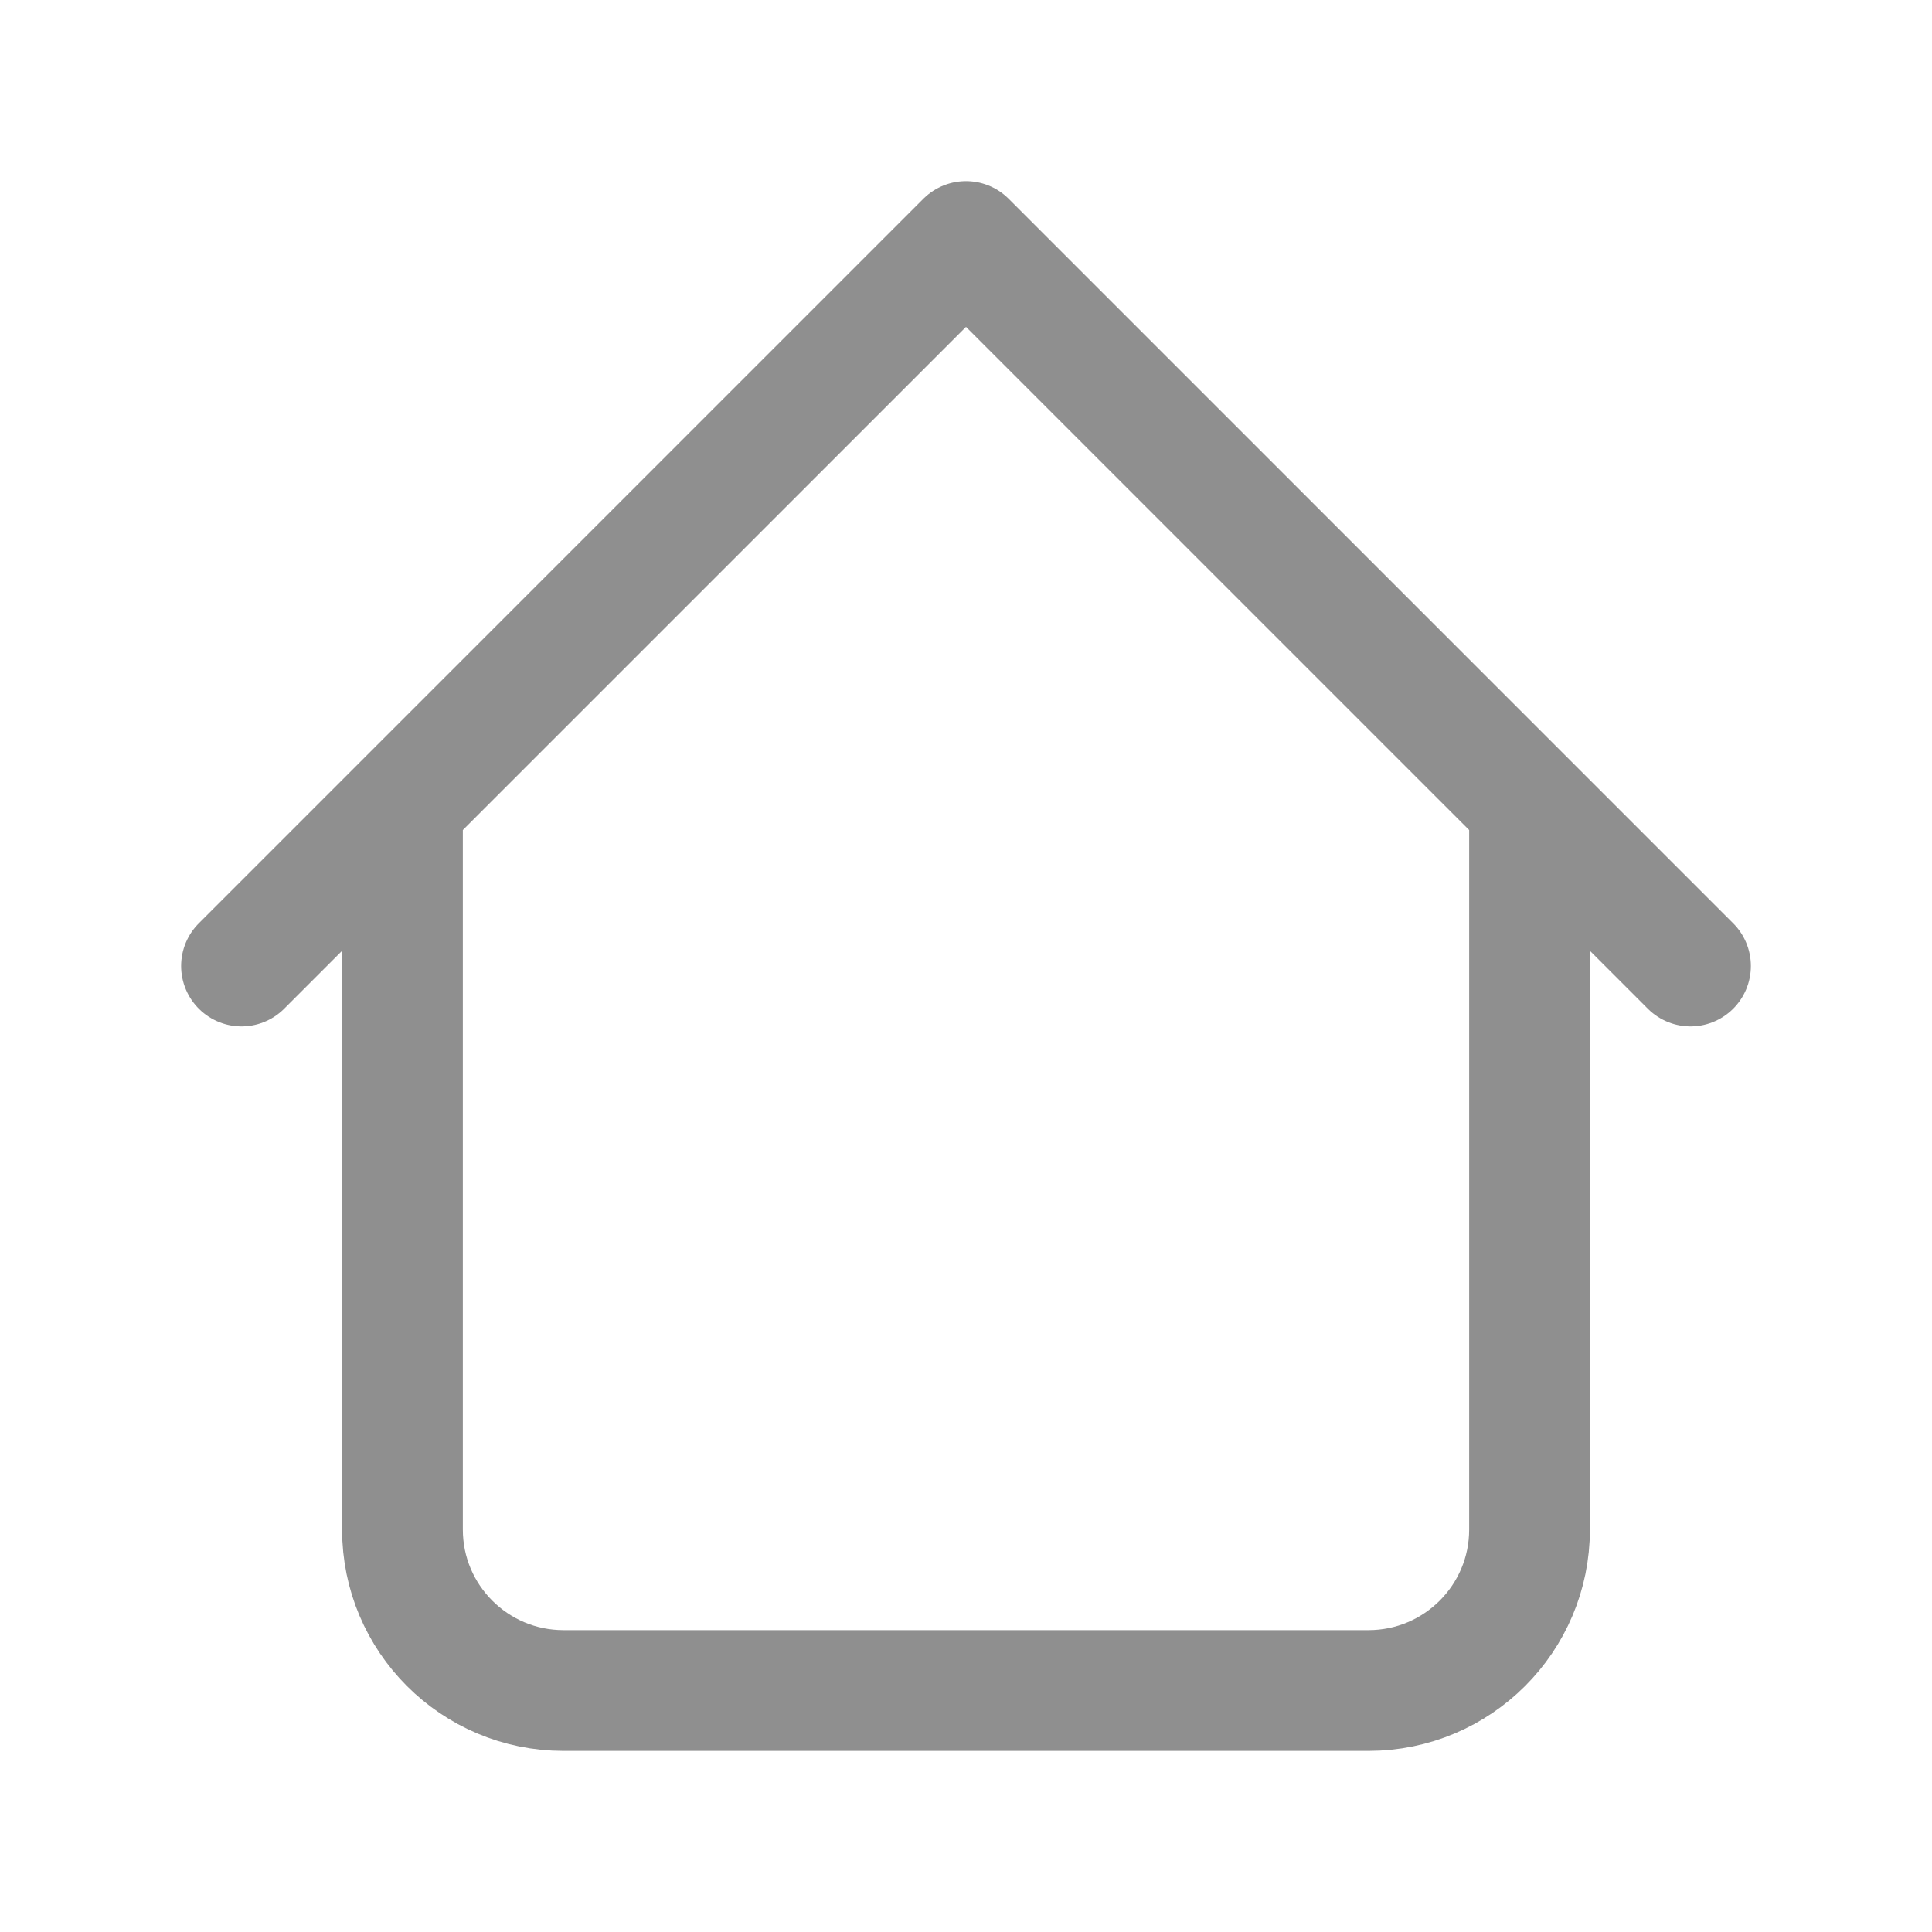 <svg width="16" height="16" viewBox="0 0 16 16" fill="none" xmlns="http://www.w3.org/2000/svg">
<path d="M12.667 6.667V12.667C12.667 13.403 12.07 14 11.333 14H4.667C3.93 14 3.333 13.403 3.333 12.667V6.667M14 8L8 2L2 8" stroke="#8F8F8F" stroke-linecap="round" stroke-linejoin="round"/>
</svg>
